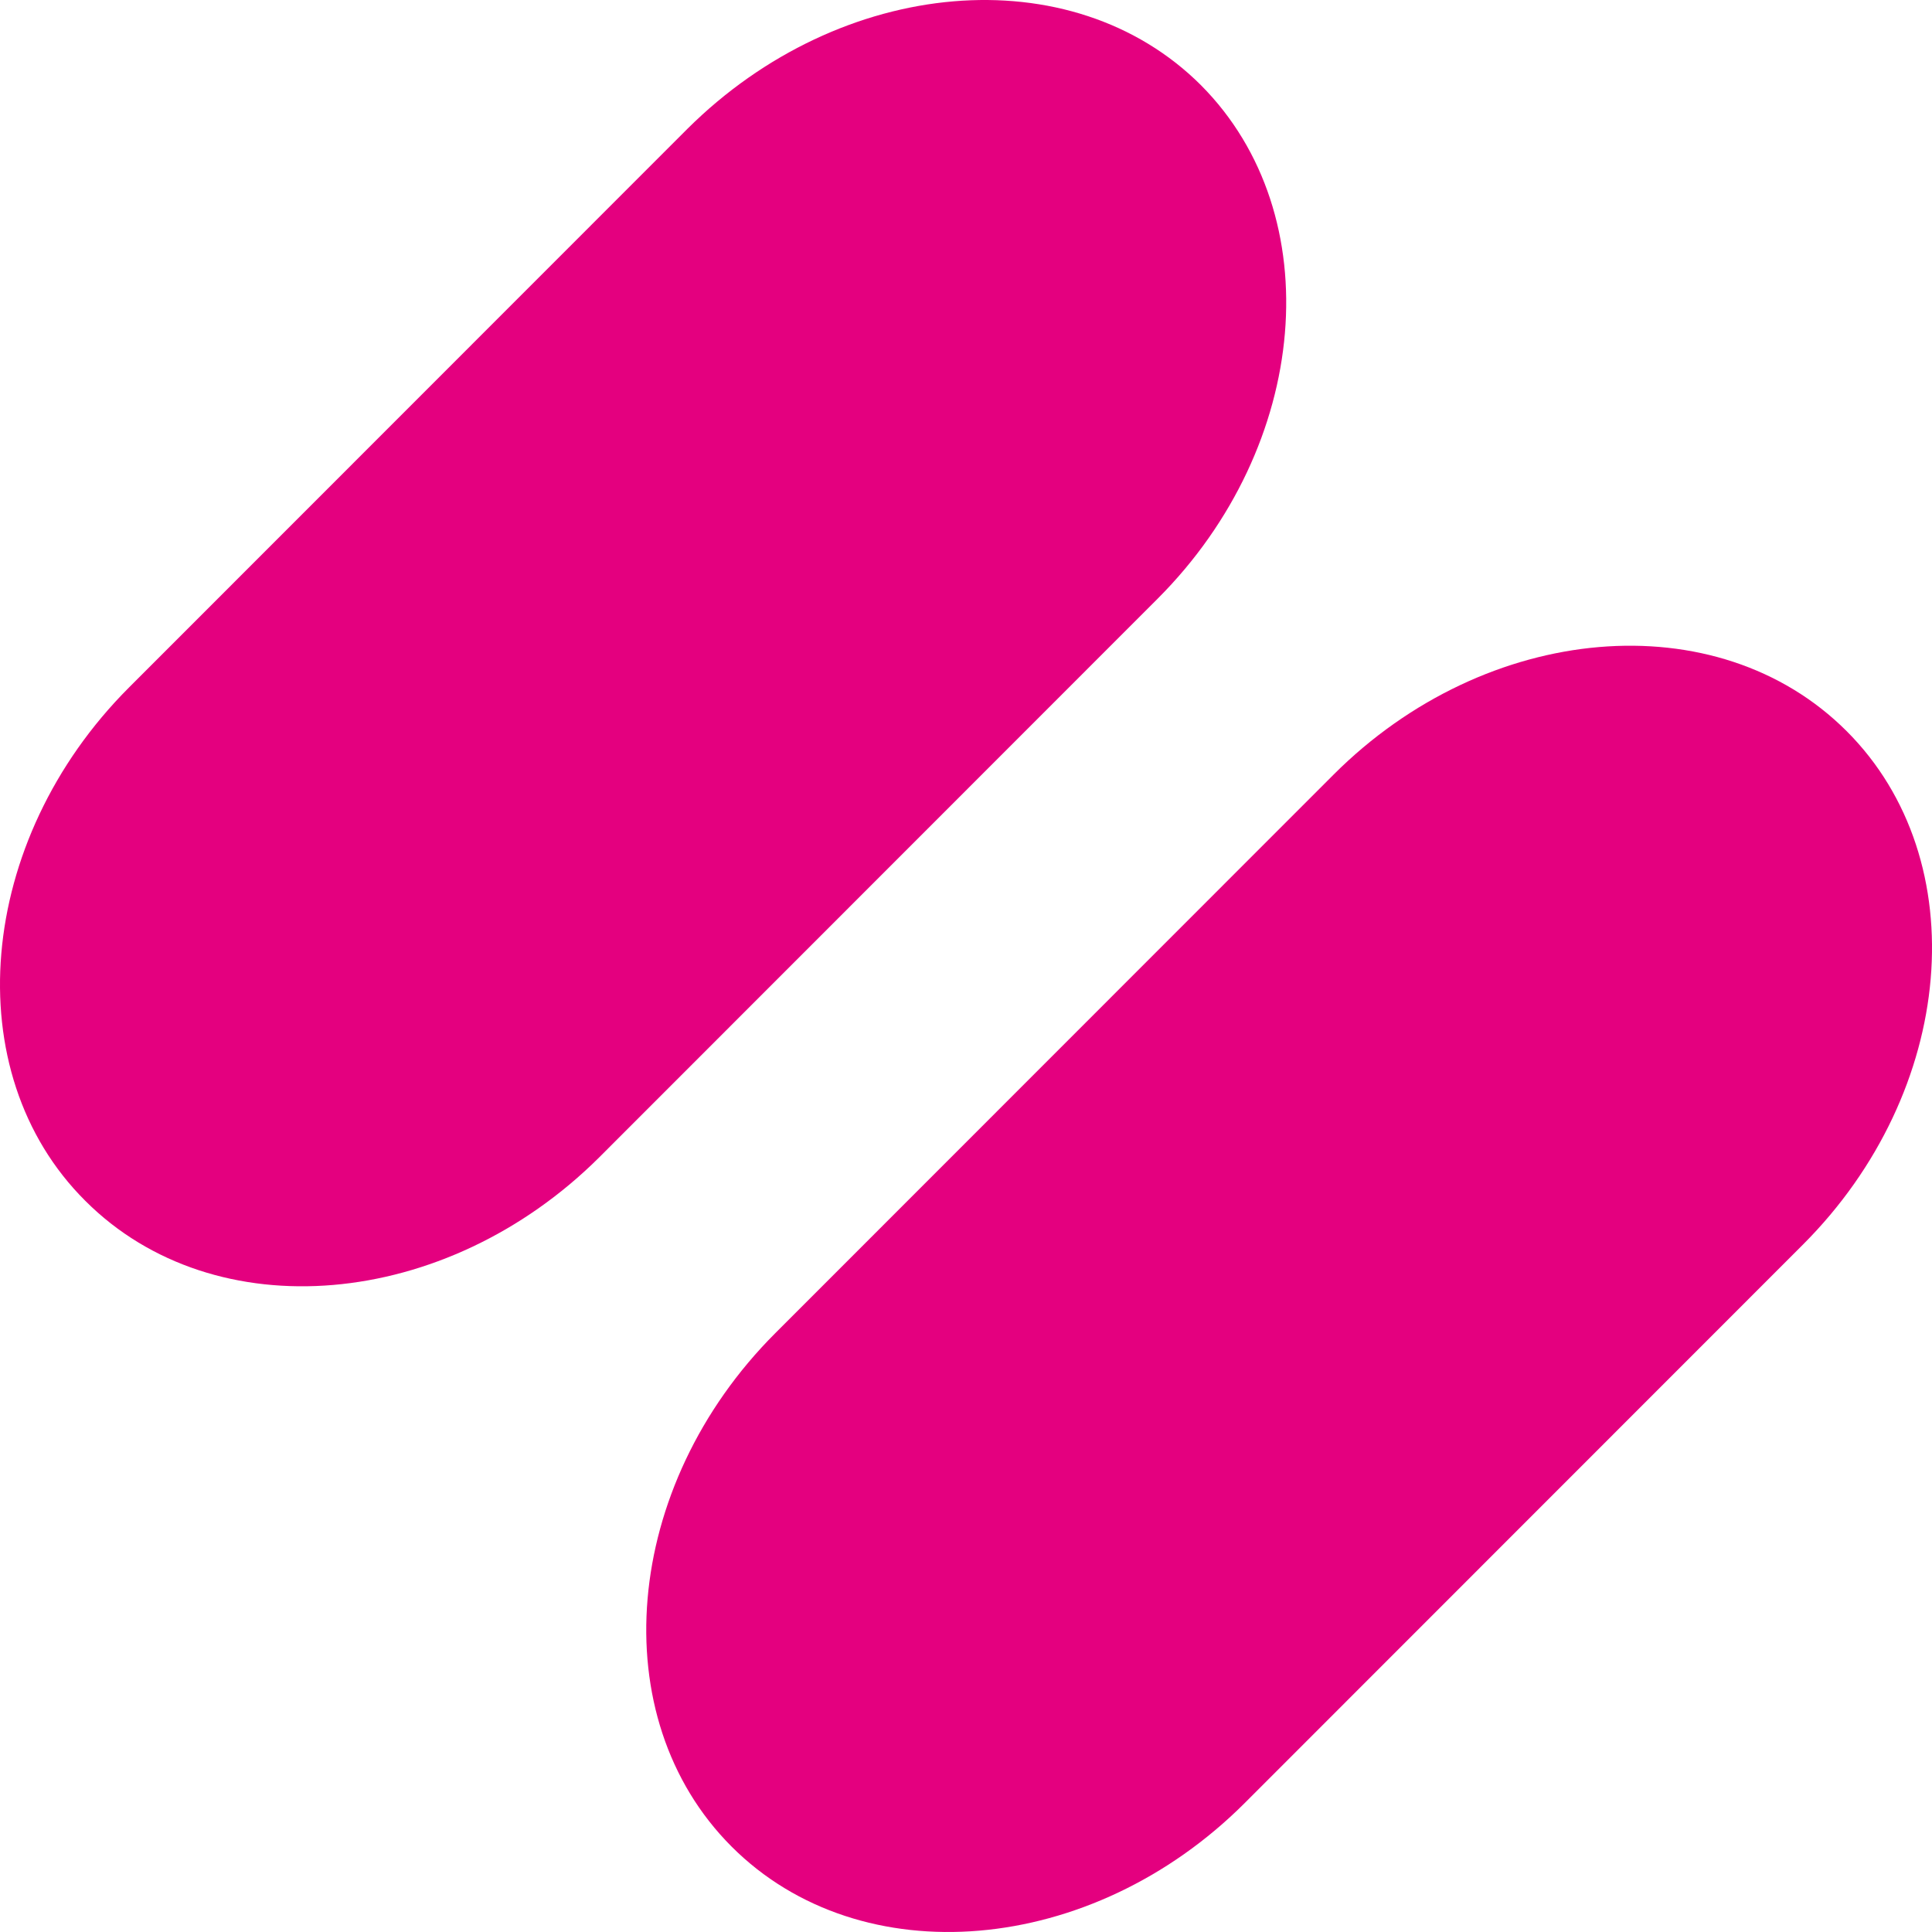 <svg width="144" height="144" fill="none" xmlns="http://www.w3.org/2000/svg"><path d="M137.637 54.494c-9.633-9.638-26.847-8.155-38.248 3.25L57.78 99.372c-11.401 11.404-12.883 28.626-3.25 38.263 9.633 9.637 26.848 8.154 38.248-3.251l41.611-41.627c11.401-11.405 12.883-28.626 3.249-38.263zM89.528 6.365c-9.633-9.637-26.848-8.154-38.305 3.25L9.612 51.244c-11.4 11.405-12.883 28.683-3.25 38.263 9.634 9.638 26.848 8.155 38.306-3.25l41.61-41.628c11.401-11.404 12.826-28.626 3.25-38.263z" fill="#E4007F"/></svg>